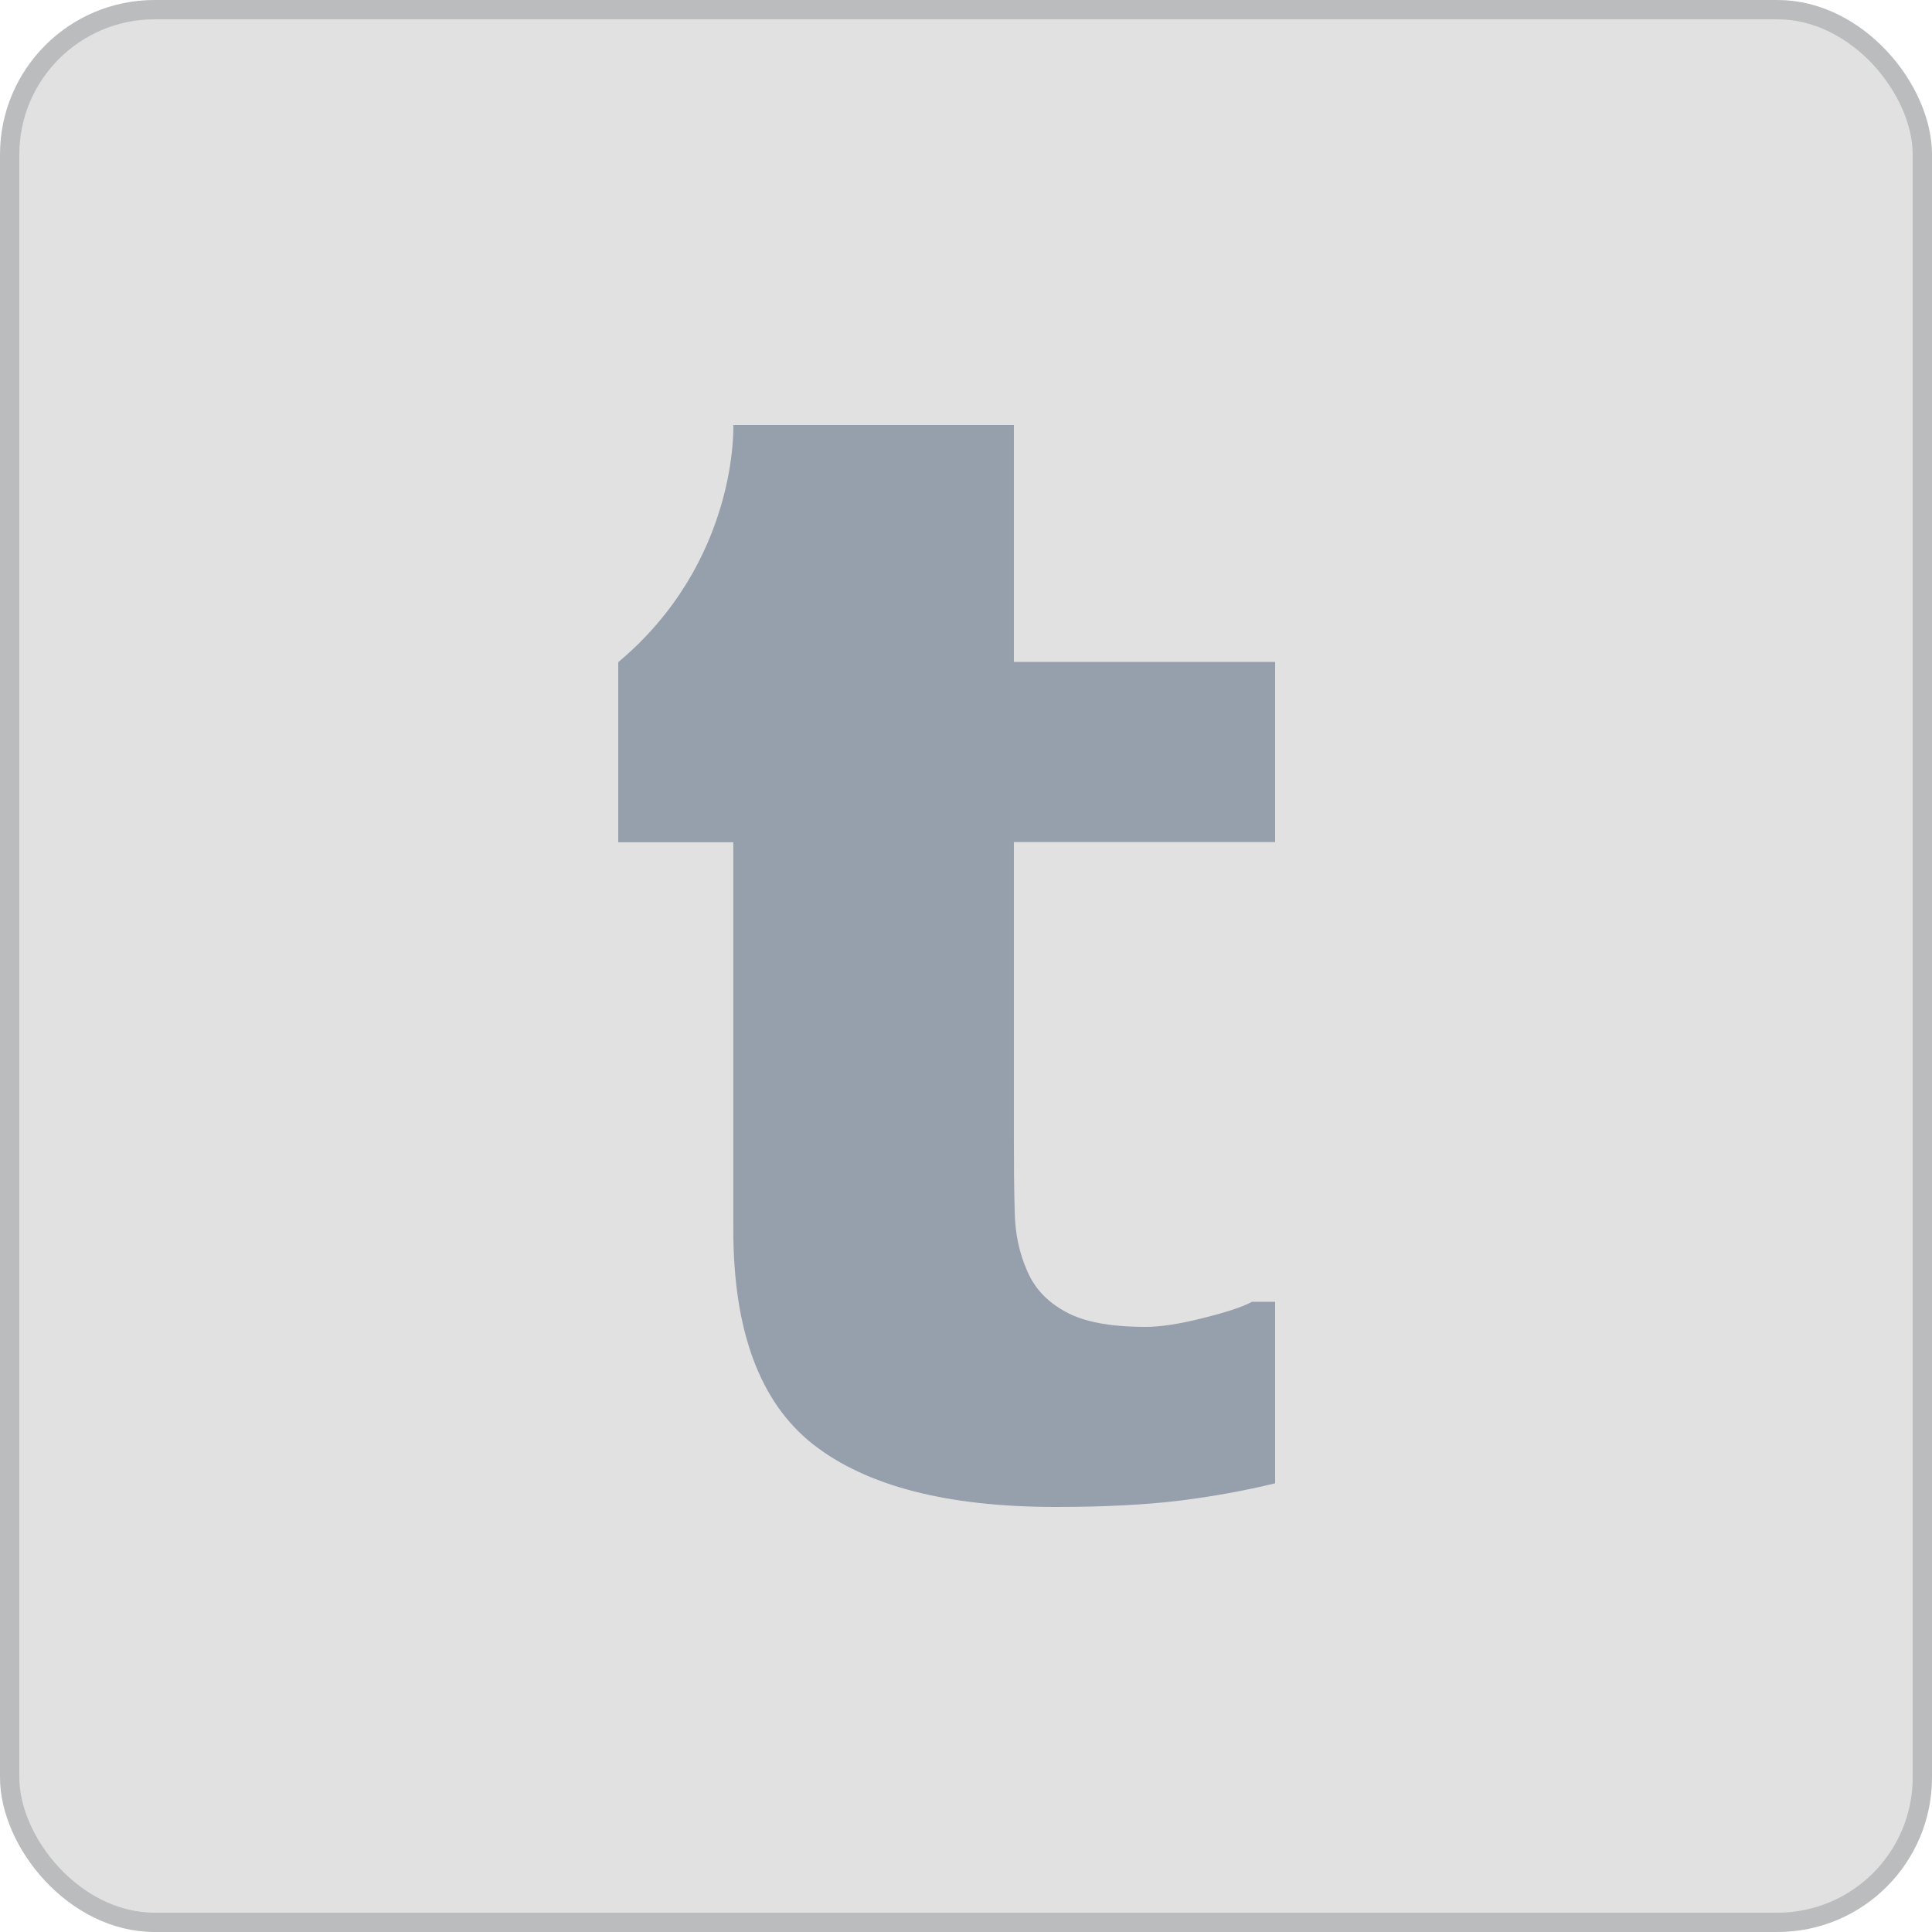 <svg width="50" height="50" viewBox="0 0 50 50" fill="none" xmlns="http://www.w3.org/2000/svg">
<rect x="0.25" y="0.25" width="49.5" height="49.5" rx="3.75" fill="#E1E1E1" stroke="#BBBCBD" stroke-width="0.5"/>
<path d="M18.978 11H26.239V17.131H33V21.792H26.239V29.405C26.239 30.159 26.244 30.812 26.261 31.377C26.272 31.935 26.383 32.441 26.583 32.89C26.772 33.338 27.1 33.691 27.578 33.949C28.05 34.213 28.744 34.34 29.656 34.34C30.028 34.34 30.522 34.266 31.128 34.113C31.739 33.96 32.161 33.823 32.4 33.691H33V38.388C32.222 38.578 31.4 38.726 30.528 38.837C29.656 38.942 28.589 39 27.328 39C24.511 39 22.417 38.457 21.039 37.376C19.667 36.295 18.978 34.445 18.978 31.819V21.797H16V17.137C19.122 14.522 18.978 11 18.978 11Z" fill="#969FAC"/>
</svg>
